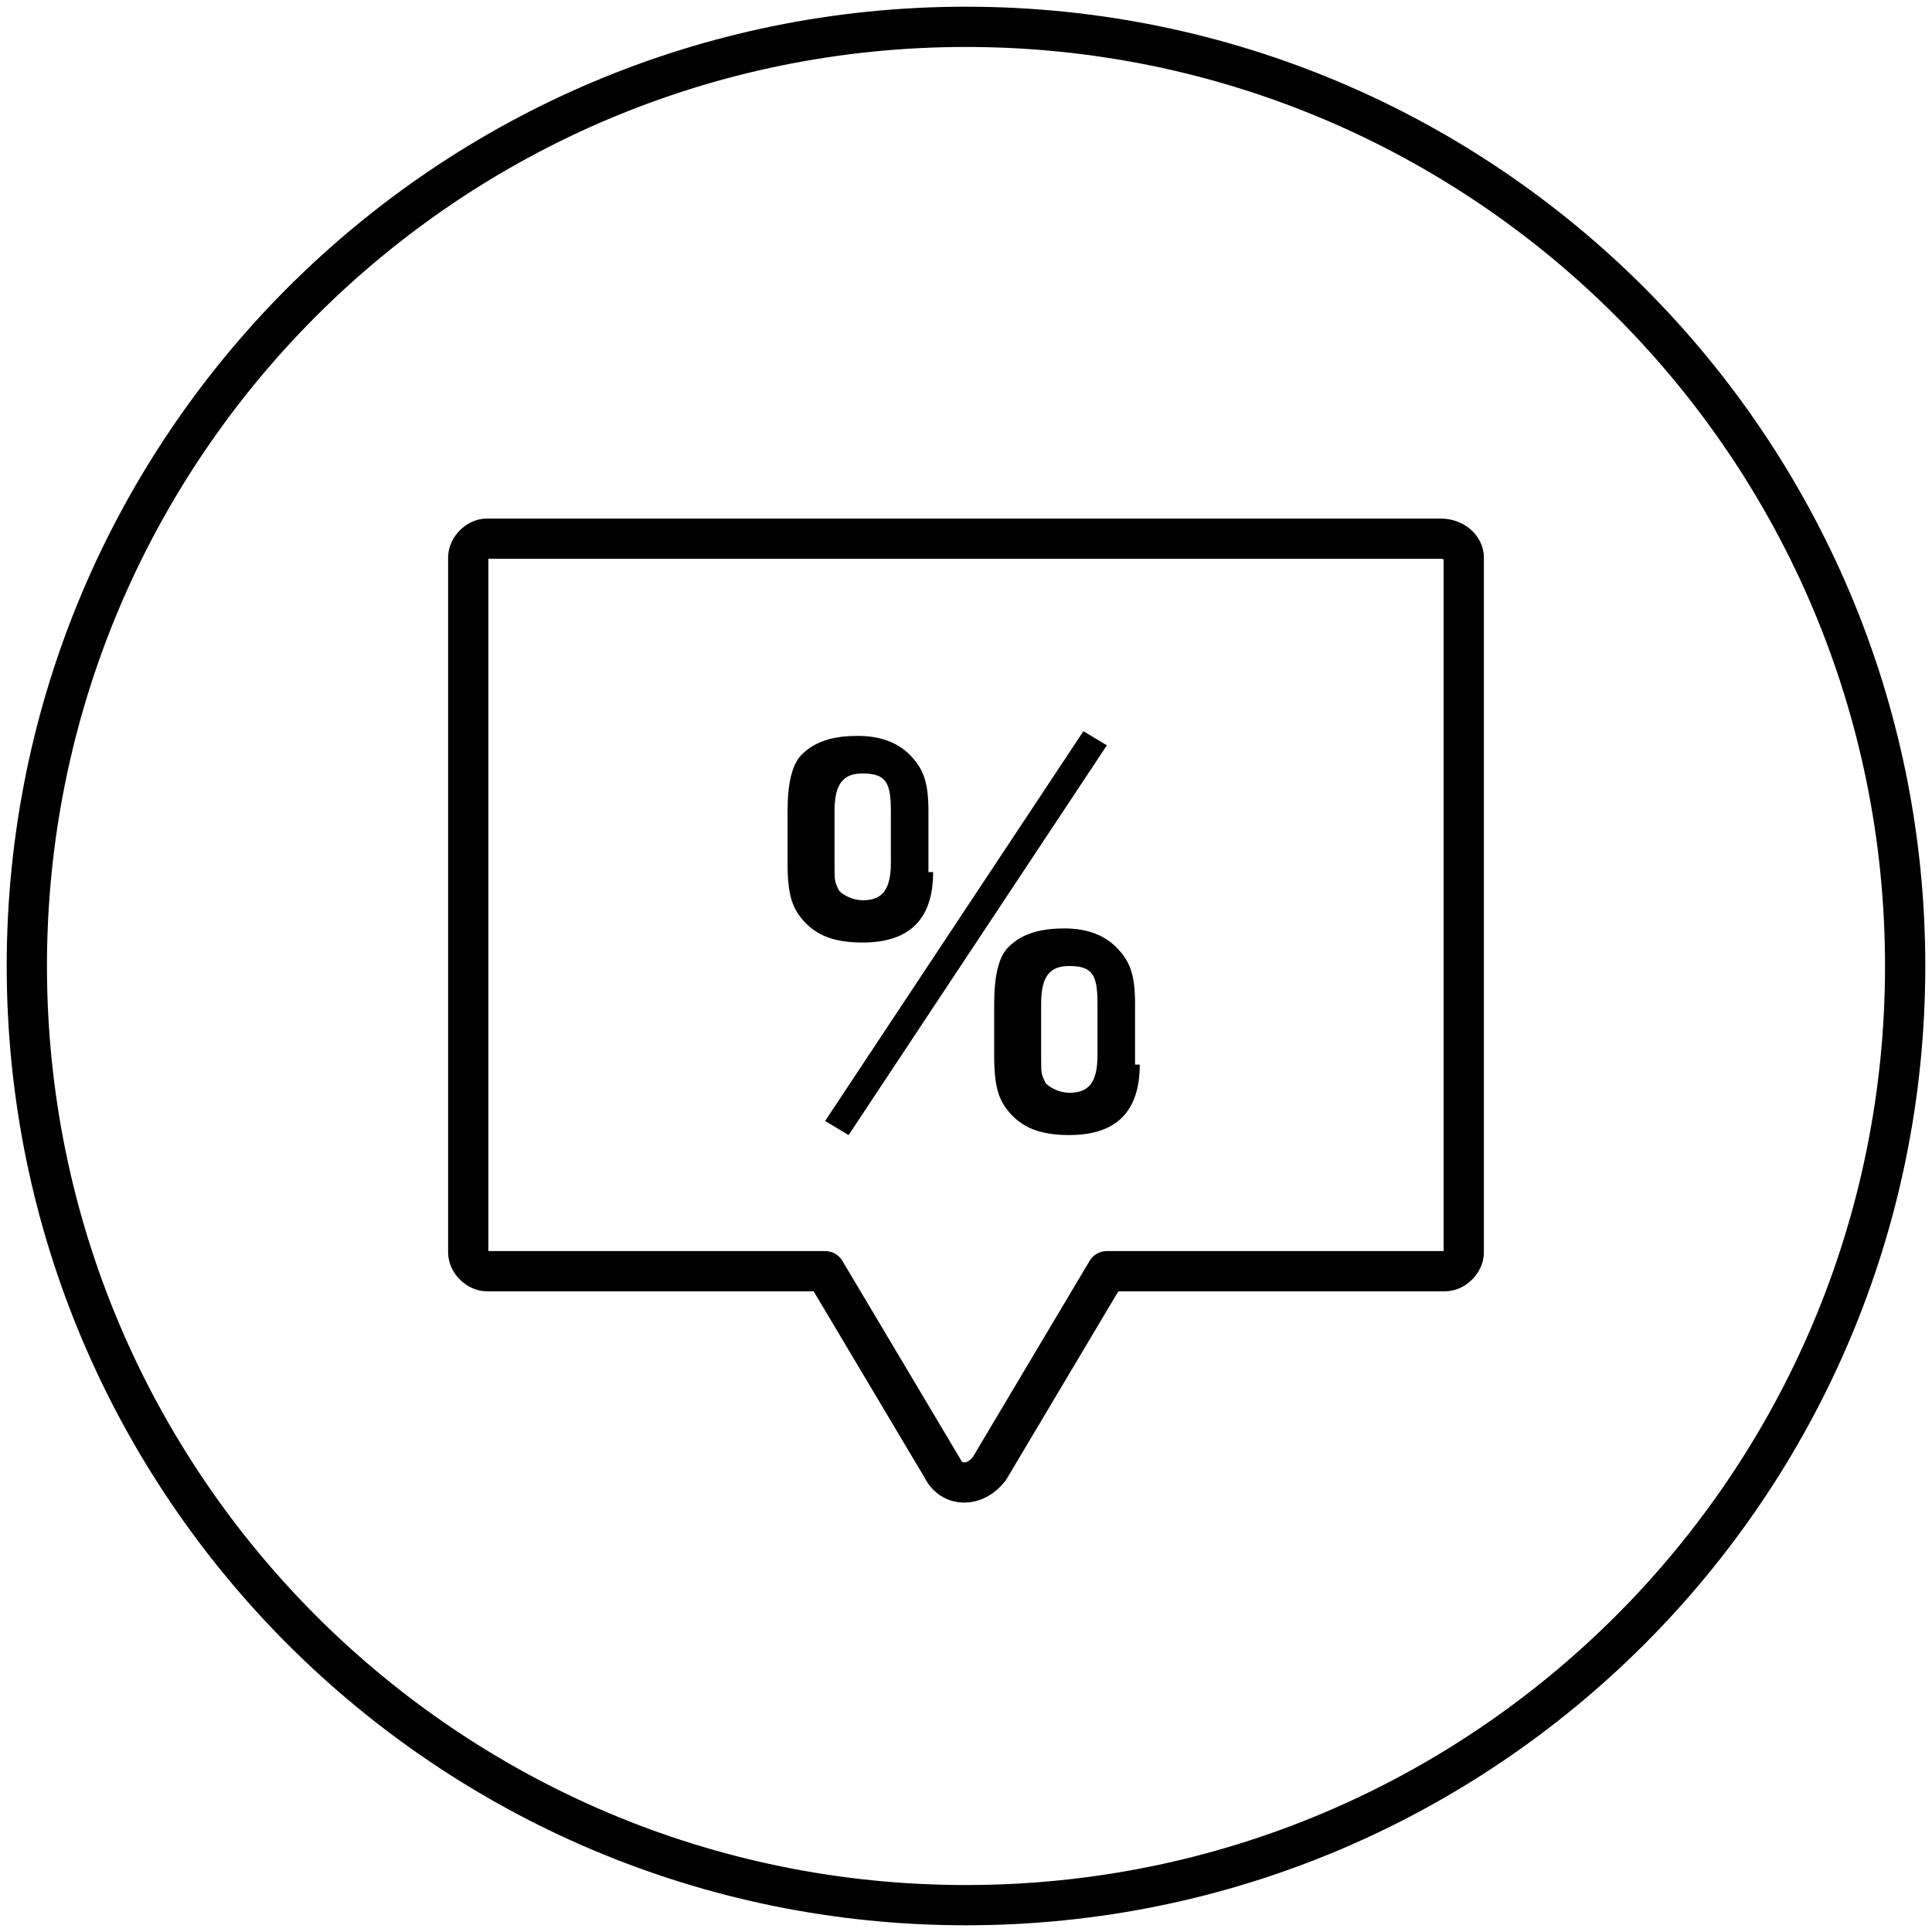 <svg width="72" height="72" fill="none" xmlns="http://www.w3.org/2000/svg"><path d="M36 71c19.33 0 35-15.67 35-35S55.33 1 36 1 1 16.67 1 36s15.67 35 35 35z" stroke="#000" stroke-width="1.5" stroke-miterlimit="10" stroke-linecap="round" stroke-linejoin="round"/><path d="M53.675 20.074H18.15c-.35 0-.7.35-.7.7v25.9c0 .35.35.7.7.7h12.6l4.375 7.35c.35.7 1.225.7 1.75 0l4.375-7.35h12.6c.35 0 .7-.35.7-.7v-25.9c0-.35-.35-.7-.875-.7z" stroke="#000" stroke-width="1.5" stroke-miterlimit="10" stroke-linecap="round" stroke-linejoin="round"/><path d="M34.775 32.5c0 1.75-.875 2.625-2.625 2.625-.875 0-1.575-.175-2.1-.7-.525-.525-.7-1.05-.7-2.275v-1.925c0-1.05.175-1.75.525-2.1.525-.525 1.225-.7 2.1-.7.7 0 1.4.175 1.925.7.525.525.7 1.05.7 2.1V32.5h.175zm-3.15 9.8l-.875-.525 9.625-14.525.875.525L31.625 42.3zM31.1 32.15c0 .7 0 .7.175 1.05.175.175.525.35.875.35.7 0 1.05-.35 1.05-1.4v-1.925c0-1.05-.175-1.4-1.05-1.4-.7 0-1.05.35-1.05 1.4v1.925zm11.375 7.525c0 1.75-.875 2.625-2.625 2.625-.875 0-1.575-.175-2.1-.7-.525-.525-.7-1.05-.7-2.275V37.4c0-1.05.175-1.75.525-2.1.525-.525 1.225-.7 2.1-.7.7 0 1.4.175 1.925.7.525.525.7 1.05.7 2.1v2.275h.175zm-3.675-.35c0 .7 0 .7.175 1.05.175.175.525.35.875.35.7 0 1.05-.35 1.05-1.4V37.4c0-1.05-.175-1.4-1.05-1.4-.7 0-1.05.35-1.05 1.4v1.925z" fill="#000"/></svg>